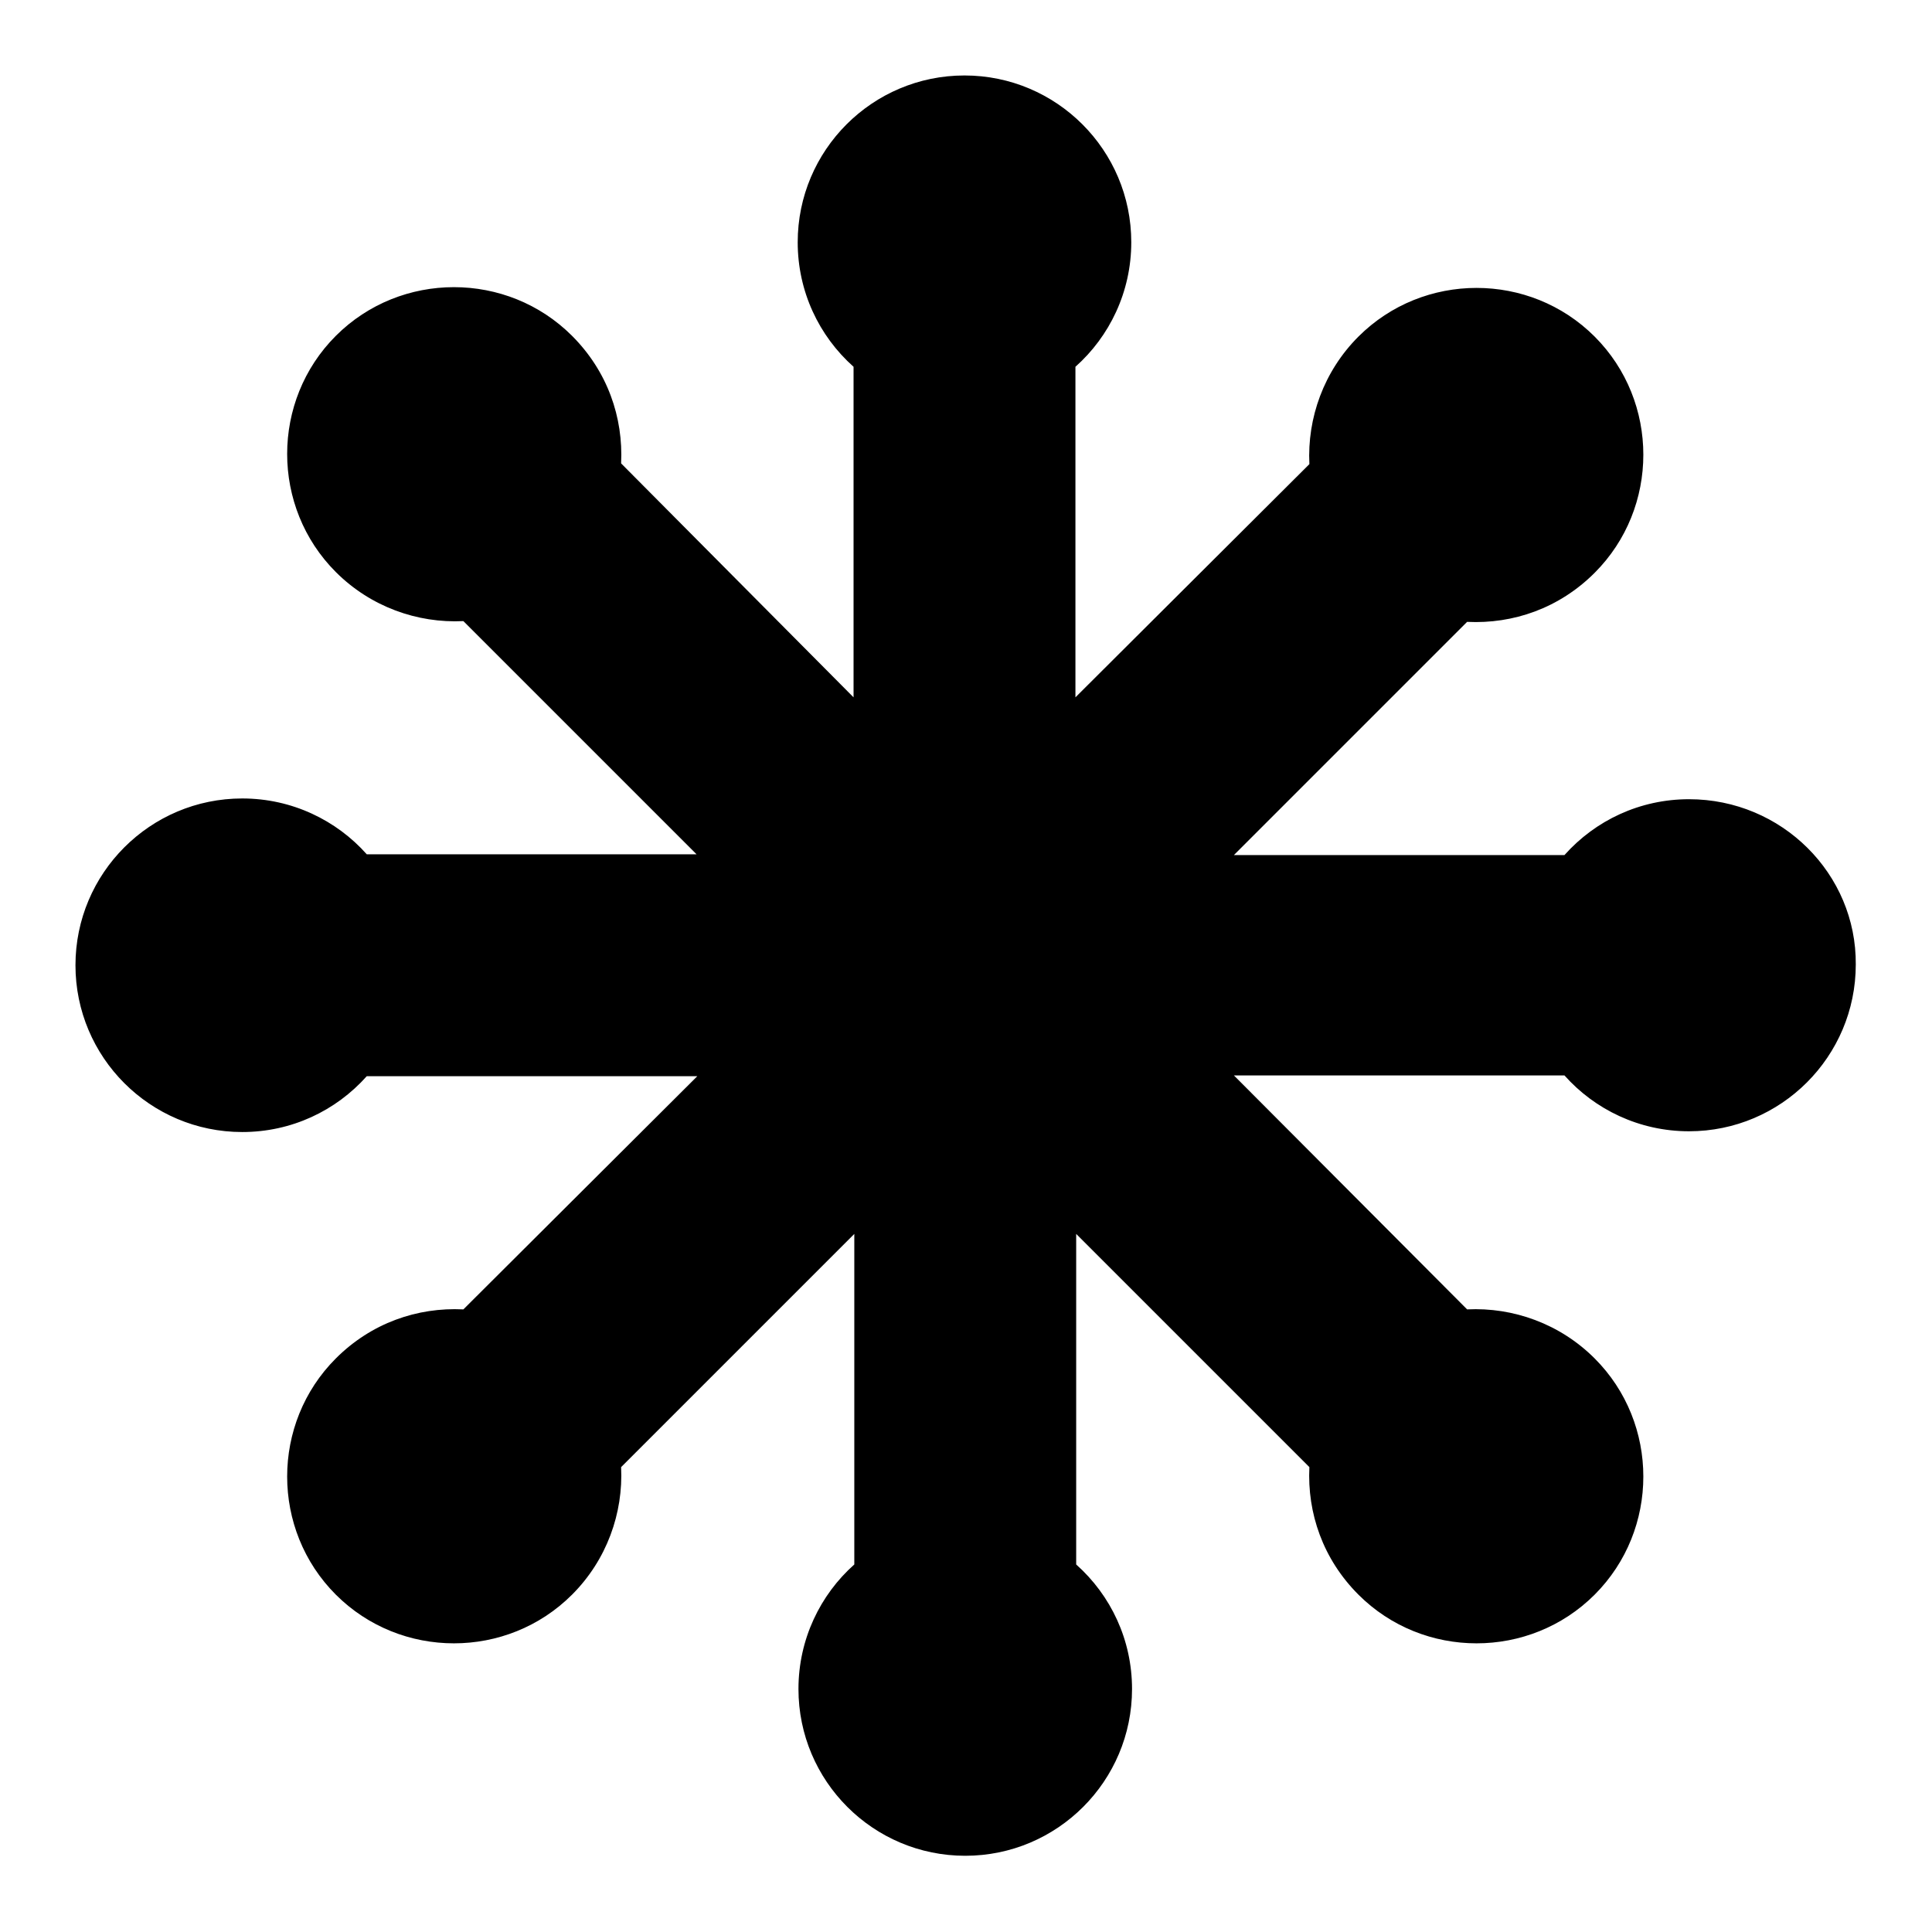 <?xml version="1.0" encoding="utf-8"?>
<!-- Svg Vector Icons : http://www.onlinewebfonts.com/icon -->
<!DOCTYPE svg PUBLIC "-//W3C//DTD SVG 1.1//EN" "http://www.w3.org/Graphics/SVG/1.1/DTD/svg11.dtd">
<svg version="1.1" xmlns="http://www.w3.org/2000/svg" xmlns:xlink="http://www.w3.org/1999/xlink" x="0px" y="0px" viewBox="0 0 256 256" enable-background="new 0 0 256 256" xml:space="preserve">
<g><g><g><path fill="#000000" d="M223.8,105.9c-6.5,0-12.4,2.8-16.5,7.4h-43.8l30.9-30.9c6.1,0.3,12.2-1.8,16.9-6.5c8.6-8.6,8.6-22.7,0-31.3c-8.6-8.6-22.7-8.6-31.3,0c-4.6,4.6-6.8,10.8-6.5,16.9l-31,30.9V48.6c4.5-4,7.4-9.9,7.4-16.5c0-12.2-9.9-22.1-22.1-22.1c-12.2,0-22.1,9.9-22.1,22.1c0,6.5,2.8,12.4,7.4,16.5v43.8L82.3,61.4c0.3-6.1-1.8-12.2-6.5-16.9c-8.6-8.6-22.7-8.6-31.3,0c-8.6,8.6-8.6,22.7,0,31.3c4.6,4.6,10.8,6.8,16.9,6.5l30.9,30.9H48.6c-4-4.5-9.9-7.4-16.5-7.4c-12.2,0-22.1,9.9-22.1,22.1s9.9,22.1,22.1,22.1c6.5,0,12.4-2.8,16.5-7.4h43.8l-31,30.9c-6.1-0.3-12.2,1.8-16.9,6.5c-8.6,8.6-8.6,22.7,0,31.3c8.6,8.6,22.7,8.6,31.3,0c4.6-4.6,6.8-10.8,6.5-16.9l30.9-30.9v43.8c-4.5,4-7.4,9.9-7.4,16.5c0,12.2,9.9,22.1,22.1,22.1c12.2,0,22.1-9.9,22.1-22.1c0-6.5-2.8-12.4-7.4-16.5v-43.8l30.9,30.9c-0.3,6.1,1.8,12.2,6.5,16.9c8.6,8.6,22.7,8.6,31.3,0c8.6-8.6,8.6-22.7,0-31.3c-4.6-4.6-10.8-6.8-16.9-6.5l-30.9-31h43.8c4,4.5,9.9,7.4,16.5,7.4c12.2,0,22.1-9.9,22.1-22.1C246,115.8,236.1,105.9,223.8,105.9z"/></g></g></g>
</svg>